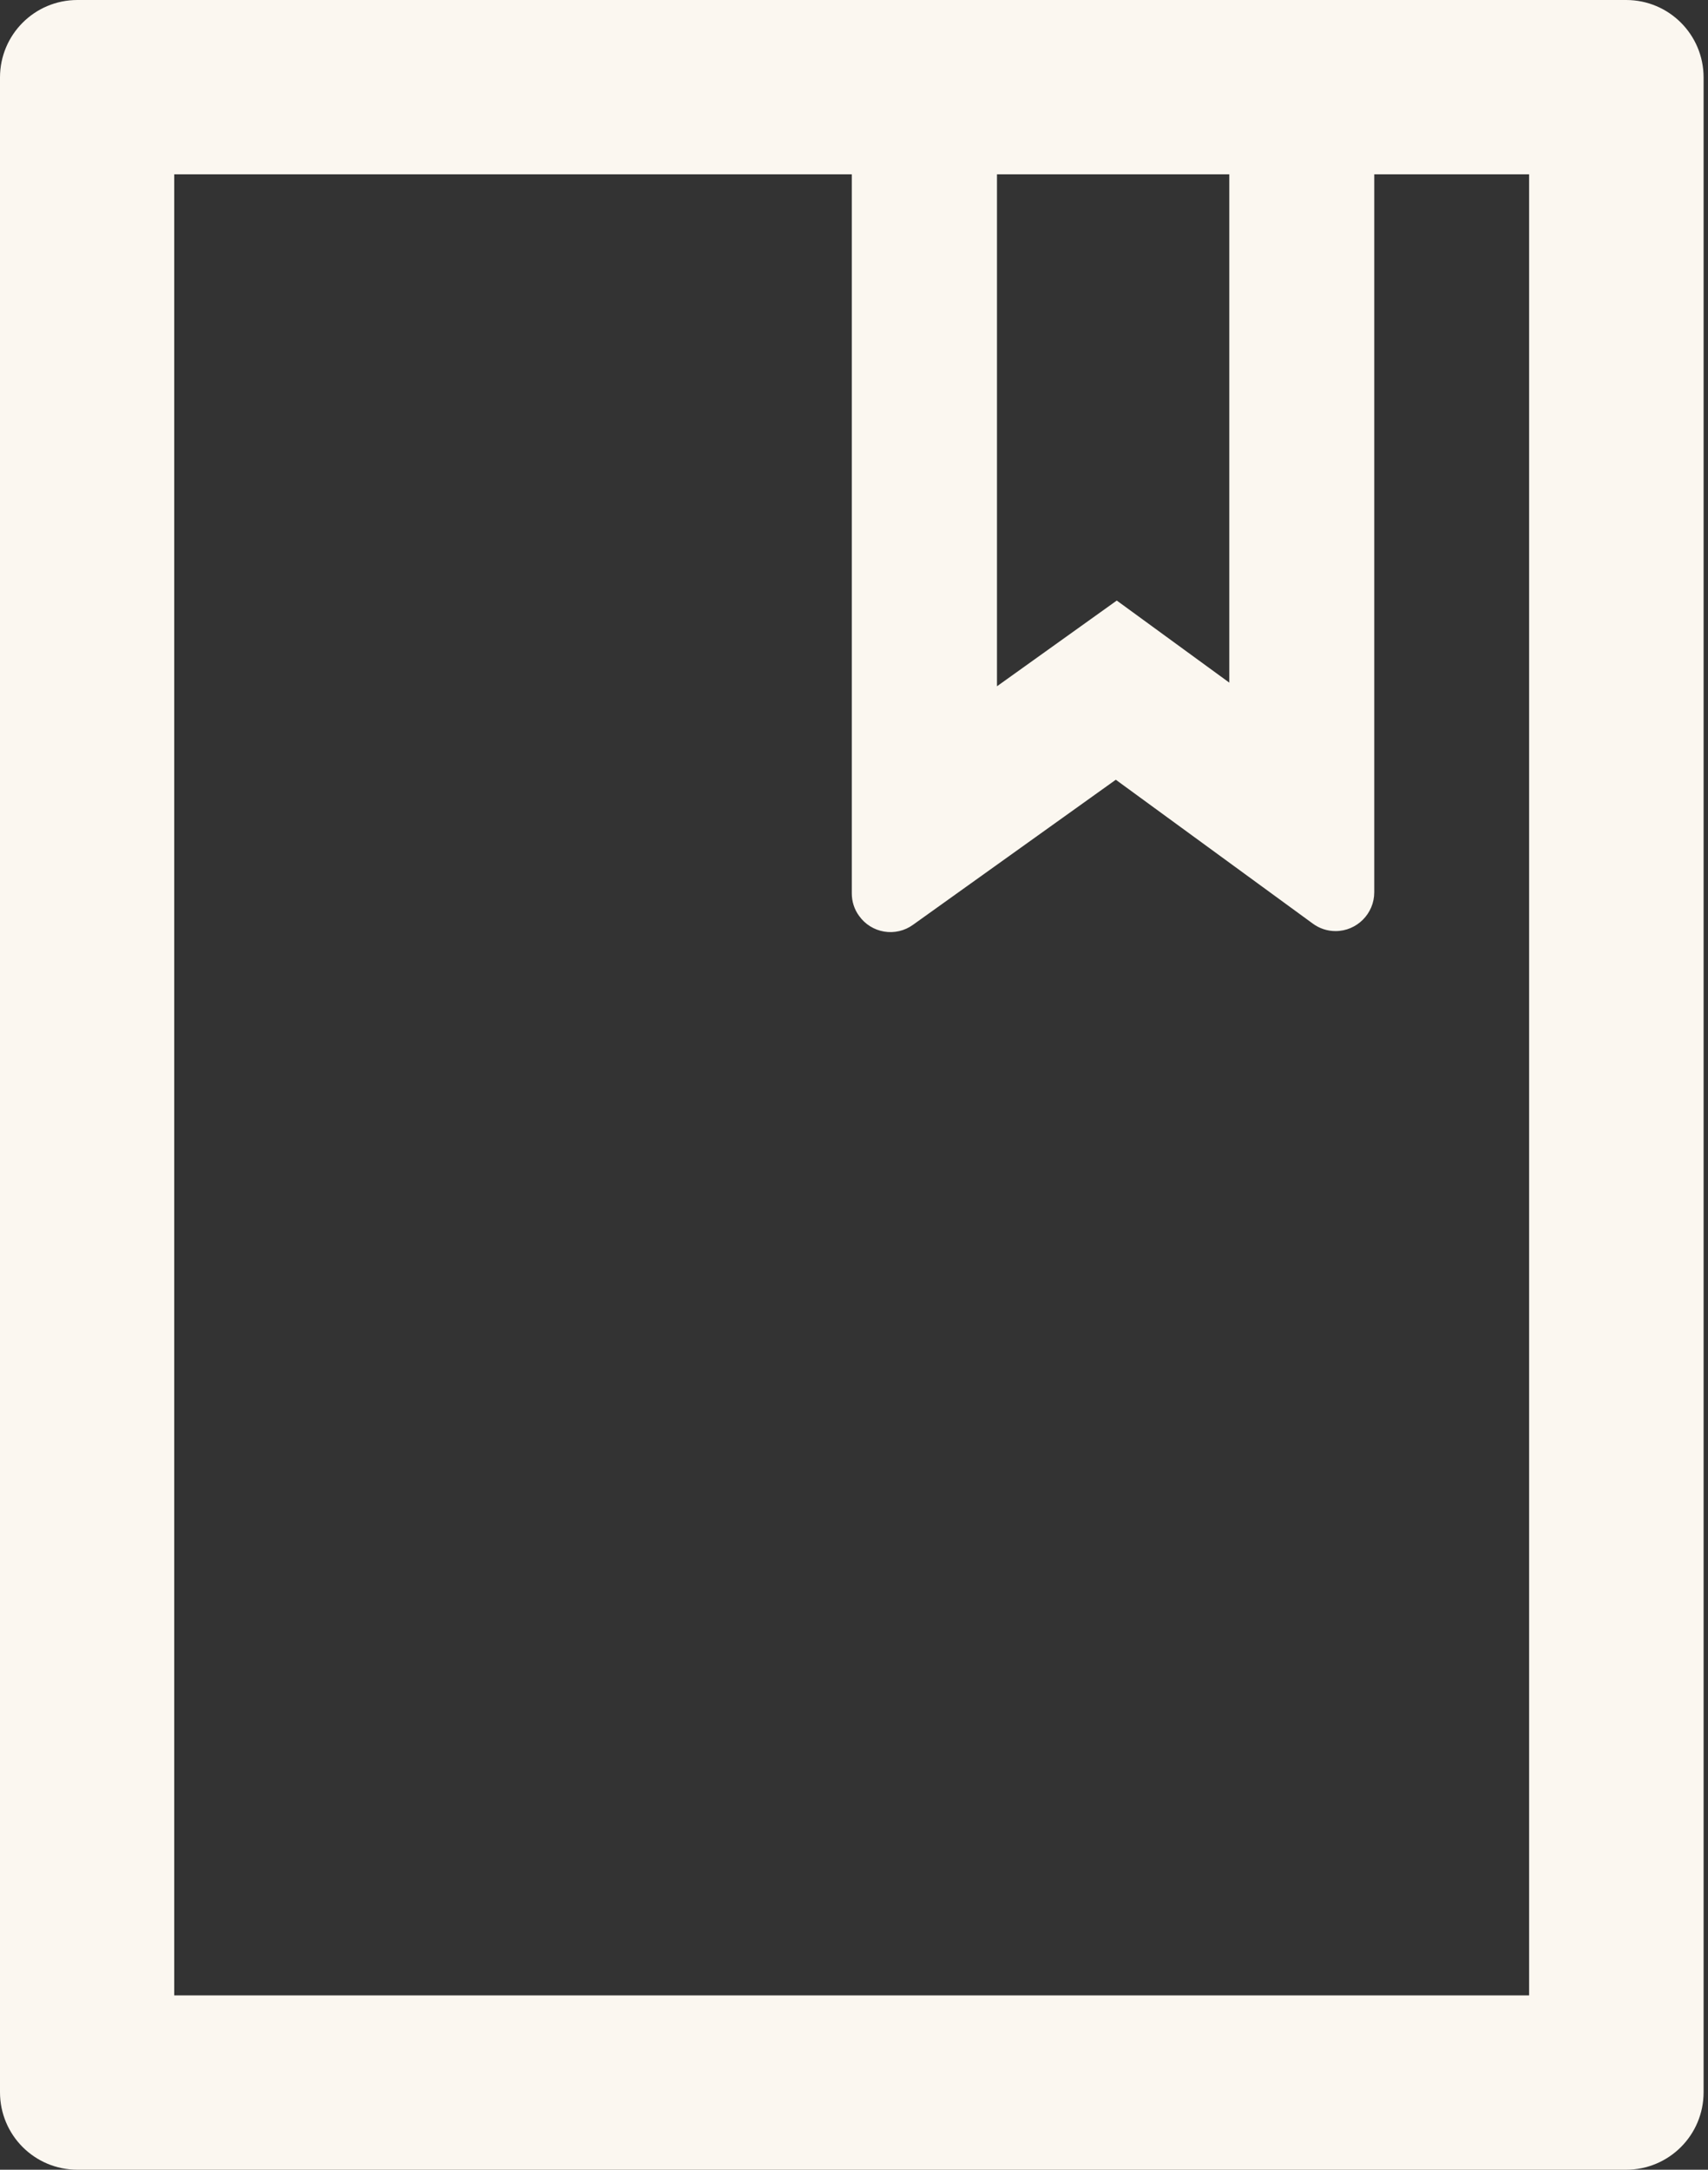 <svg width="126" height="160" viewBox="0 0 126 160" fill="none" xmlns="http://www.w3.org/2000/svg">
<rect x="0" y="0" width="126" height="160" fill="#333333" stroke="none"/>
<path d="M119.962 0H5.712C2.553 0 0 2.554 0 5.714V154.286C0 157.446 2.553 160 5.712 160H119.962C123.122 160 125.675 157.446 125.675 154.286V5.714C125.675 2.554 123.122 0 119.962 0ZM73.548 12.857H90.686V50.339L82.385 44.286L73.548 50.607V12.857ZM112.822 147.143H12.853V12.857H62.837V65.875C62.837 66.464 63.016 67.054 63.373 67.536C63.59 67.842 63.865 68.103 64.183 68.302C64.501 68.501 64.855 68.635 65.225 68.697C65.596 68.758 65.975 68.746 66.34 68.66C66.705 68.574 67.05 68.416 67.354 68.196L82.313 57.5L96.844 68.107C97.326 68.464 97.916 68.661 98.523 68.661C100.094 68.661 101.379 67.375 101.379 65.804V12.857H112.804V147.143H112.822Z" fill="#FBF7F0"/>
</svg>
